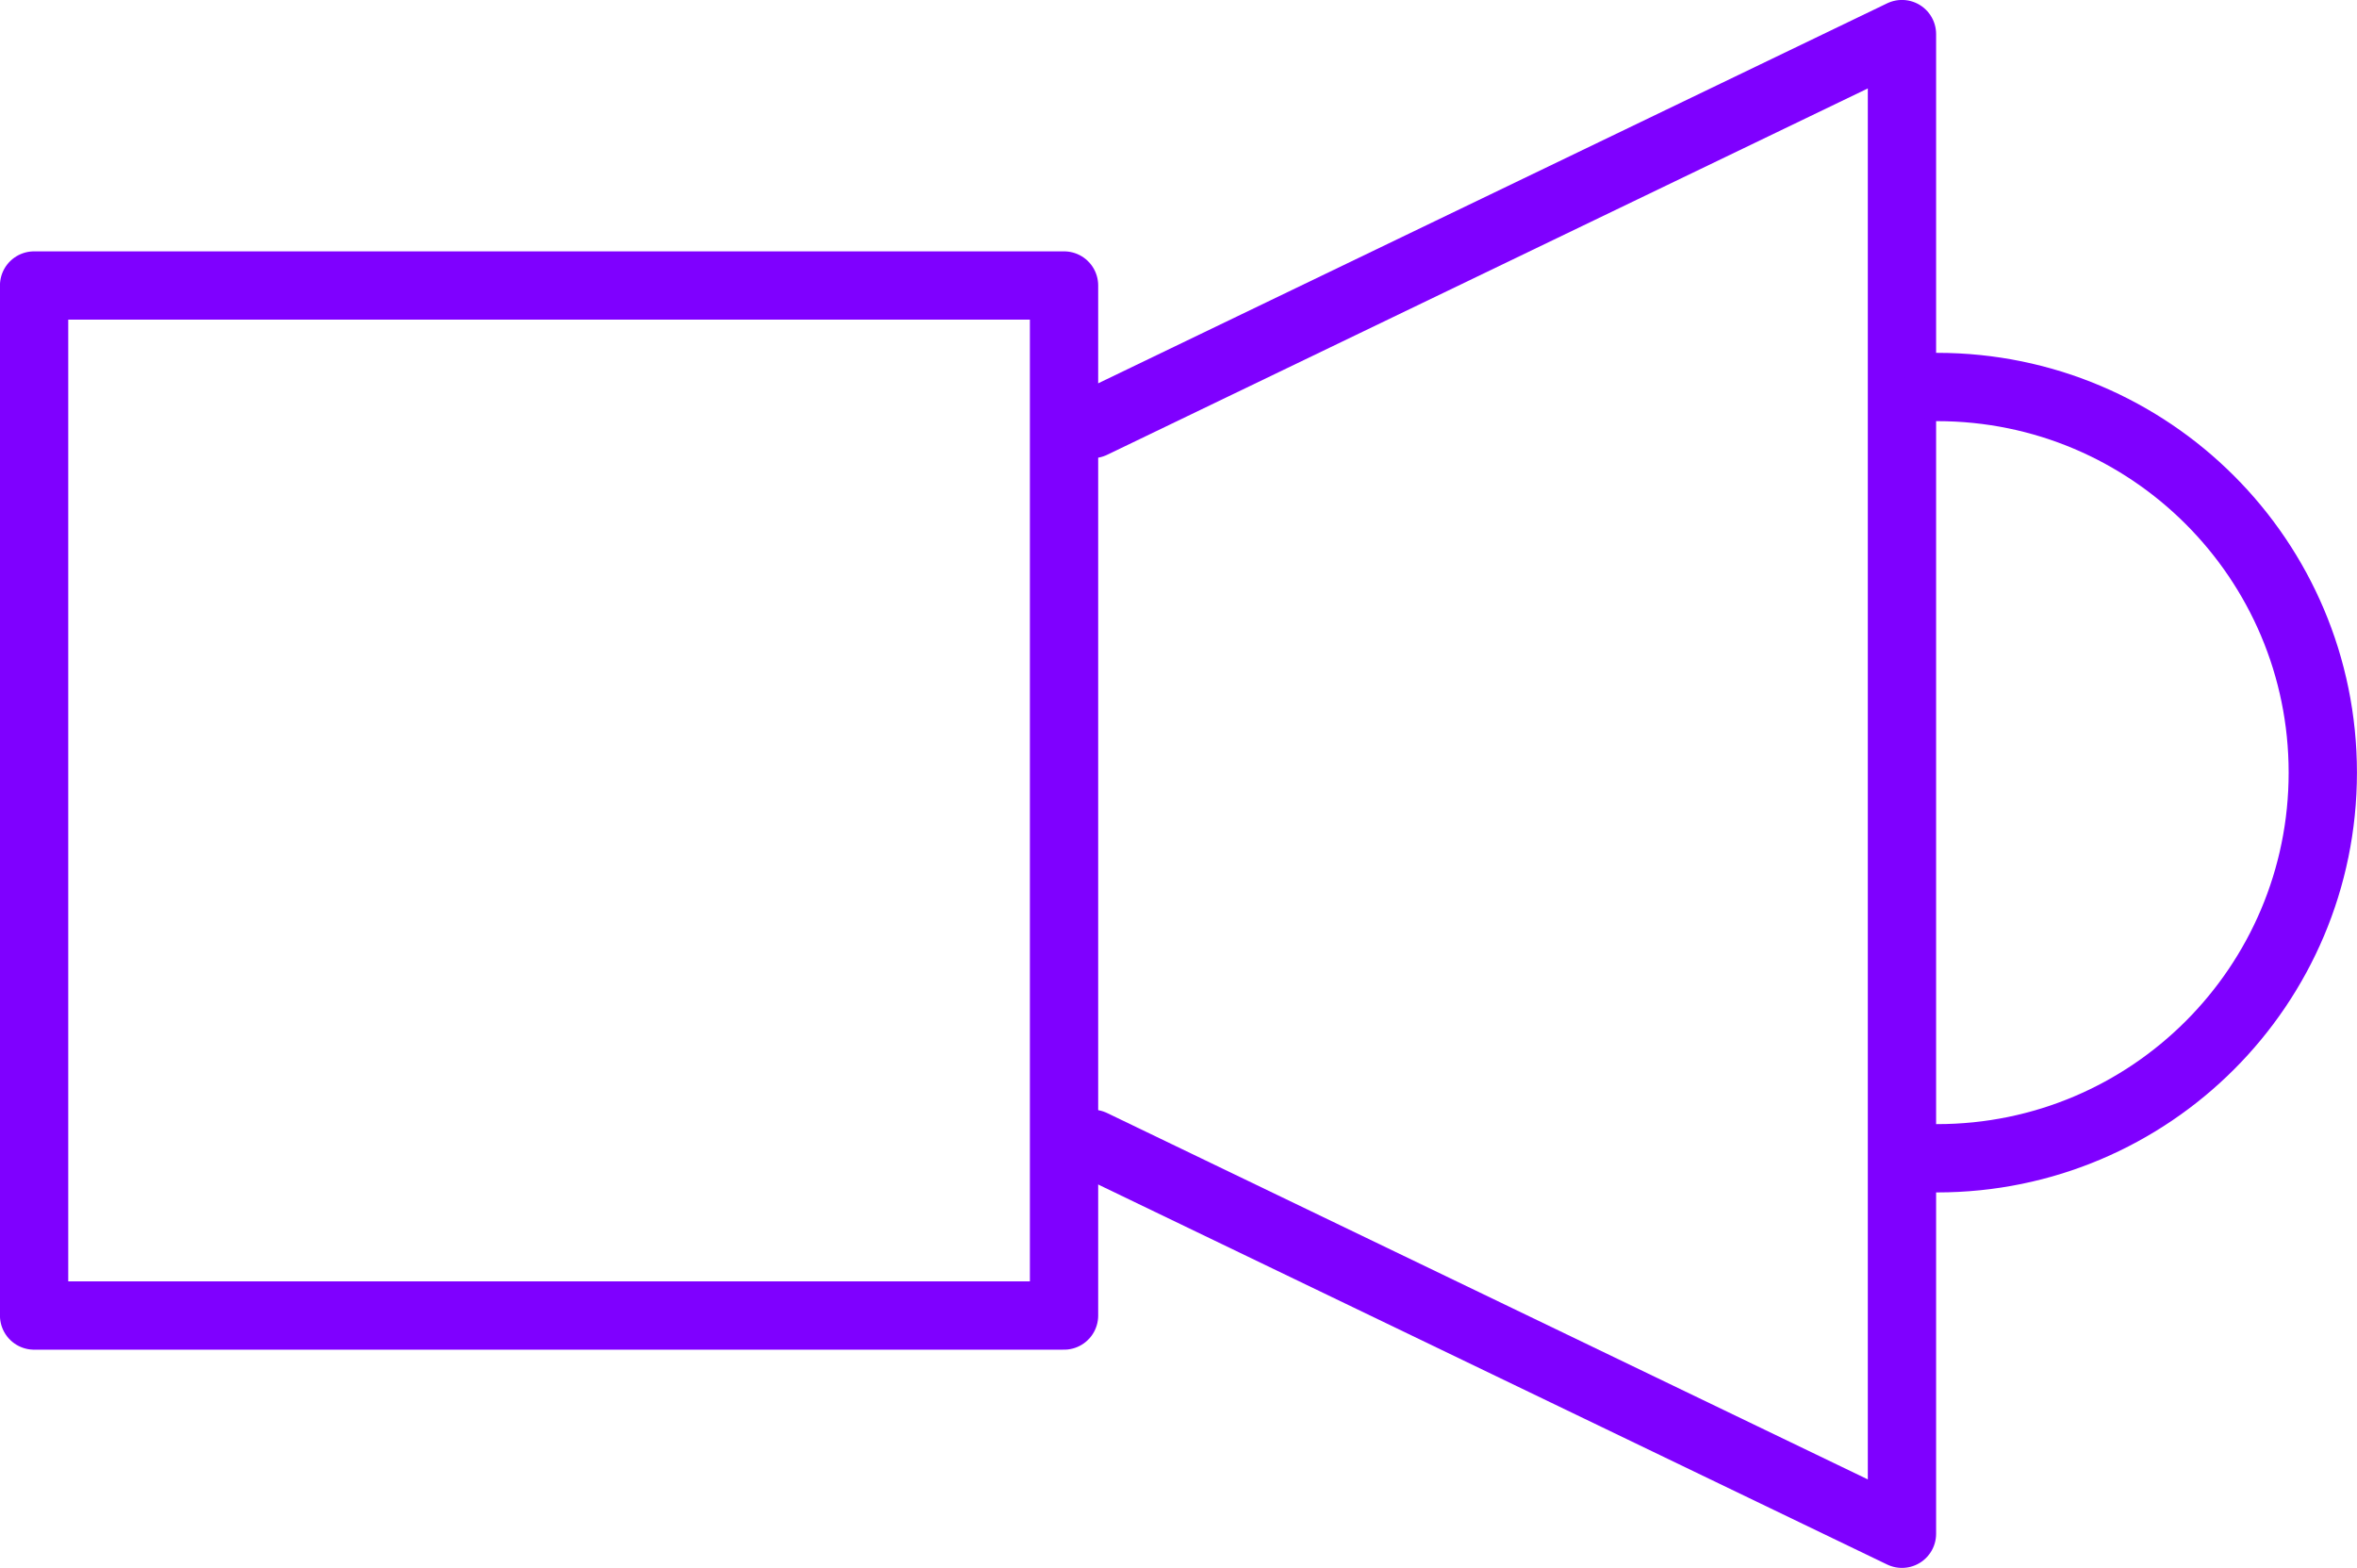 <?xml version="1.0" encoding="UTF-8" standalone="no"?>
<svg
   xmlns:dc="http://purl.org/dc/elements/1.1/"
   xmlns:cc="http://creativecommons.org/ns#"
   xmlns:rdf="http://www.w3.org/1999/02/22-rdf-syntax-ns#"
   xmlns:svg="http://www.w3.org/2000/svg"
   xmlns="http://www.w3.org/2000/svg"
   version="1.1"
   id="svg2"
   width="20.88"
   height="13.888">
  <defs
     id="defs6" />
  <path
     d="M 0.302,11.653 H 9.426 V 2.529 H 0.302 v 9.123"
     style="fill:none;stroke:#7f00ff;stroke-width:0.605;stroke-linecap:round;stroke-linejoin:round;stroke-miterlimit:10;stroke-dasharray:none;stroke-opacity:1"
     id="path500-8" />
  <path
     d="M 9.677,3.756 16.849,0.302 V 13.586 L 9.677,10.132"
     style="fill:none;stroke:#7f00ff;stroke-width:0.605;stroke-linecap:round;stroke-linejoin:round;stroke-miterlimit:10;stroke-dasharray:none;stroke-opacity:1"
     id="path502-9" />
  <path
     d="m 17.161,10.26 c 1.887,0 3.416,-1.53 3.416,-3.416 0,-1.887 -1.53,-3.416 -3.416,-3.416"
     style="fill:none;stroke:#7f00ff;stroke-width:0.605;stroke-linecap:round;stroke-linejoin:round;stroke-miterlimit:4;stroke-dasharray:none;stroke-opacity:1"
     id="path636" />
</svg>
